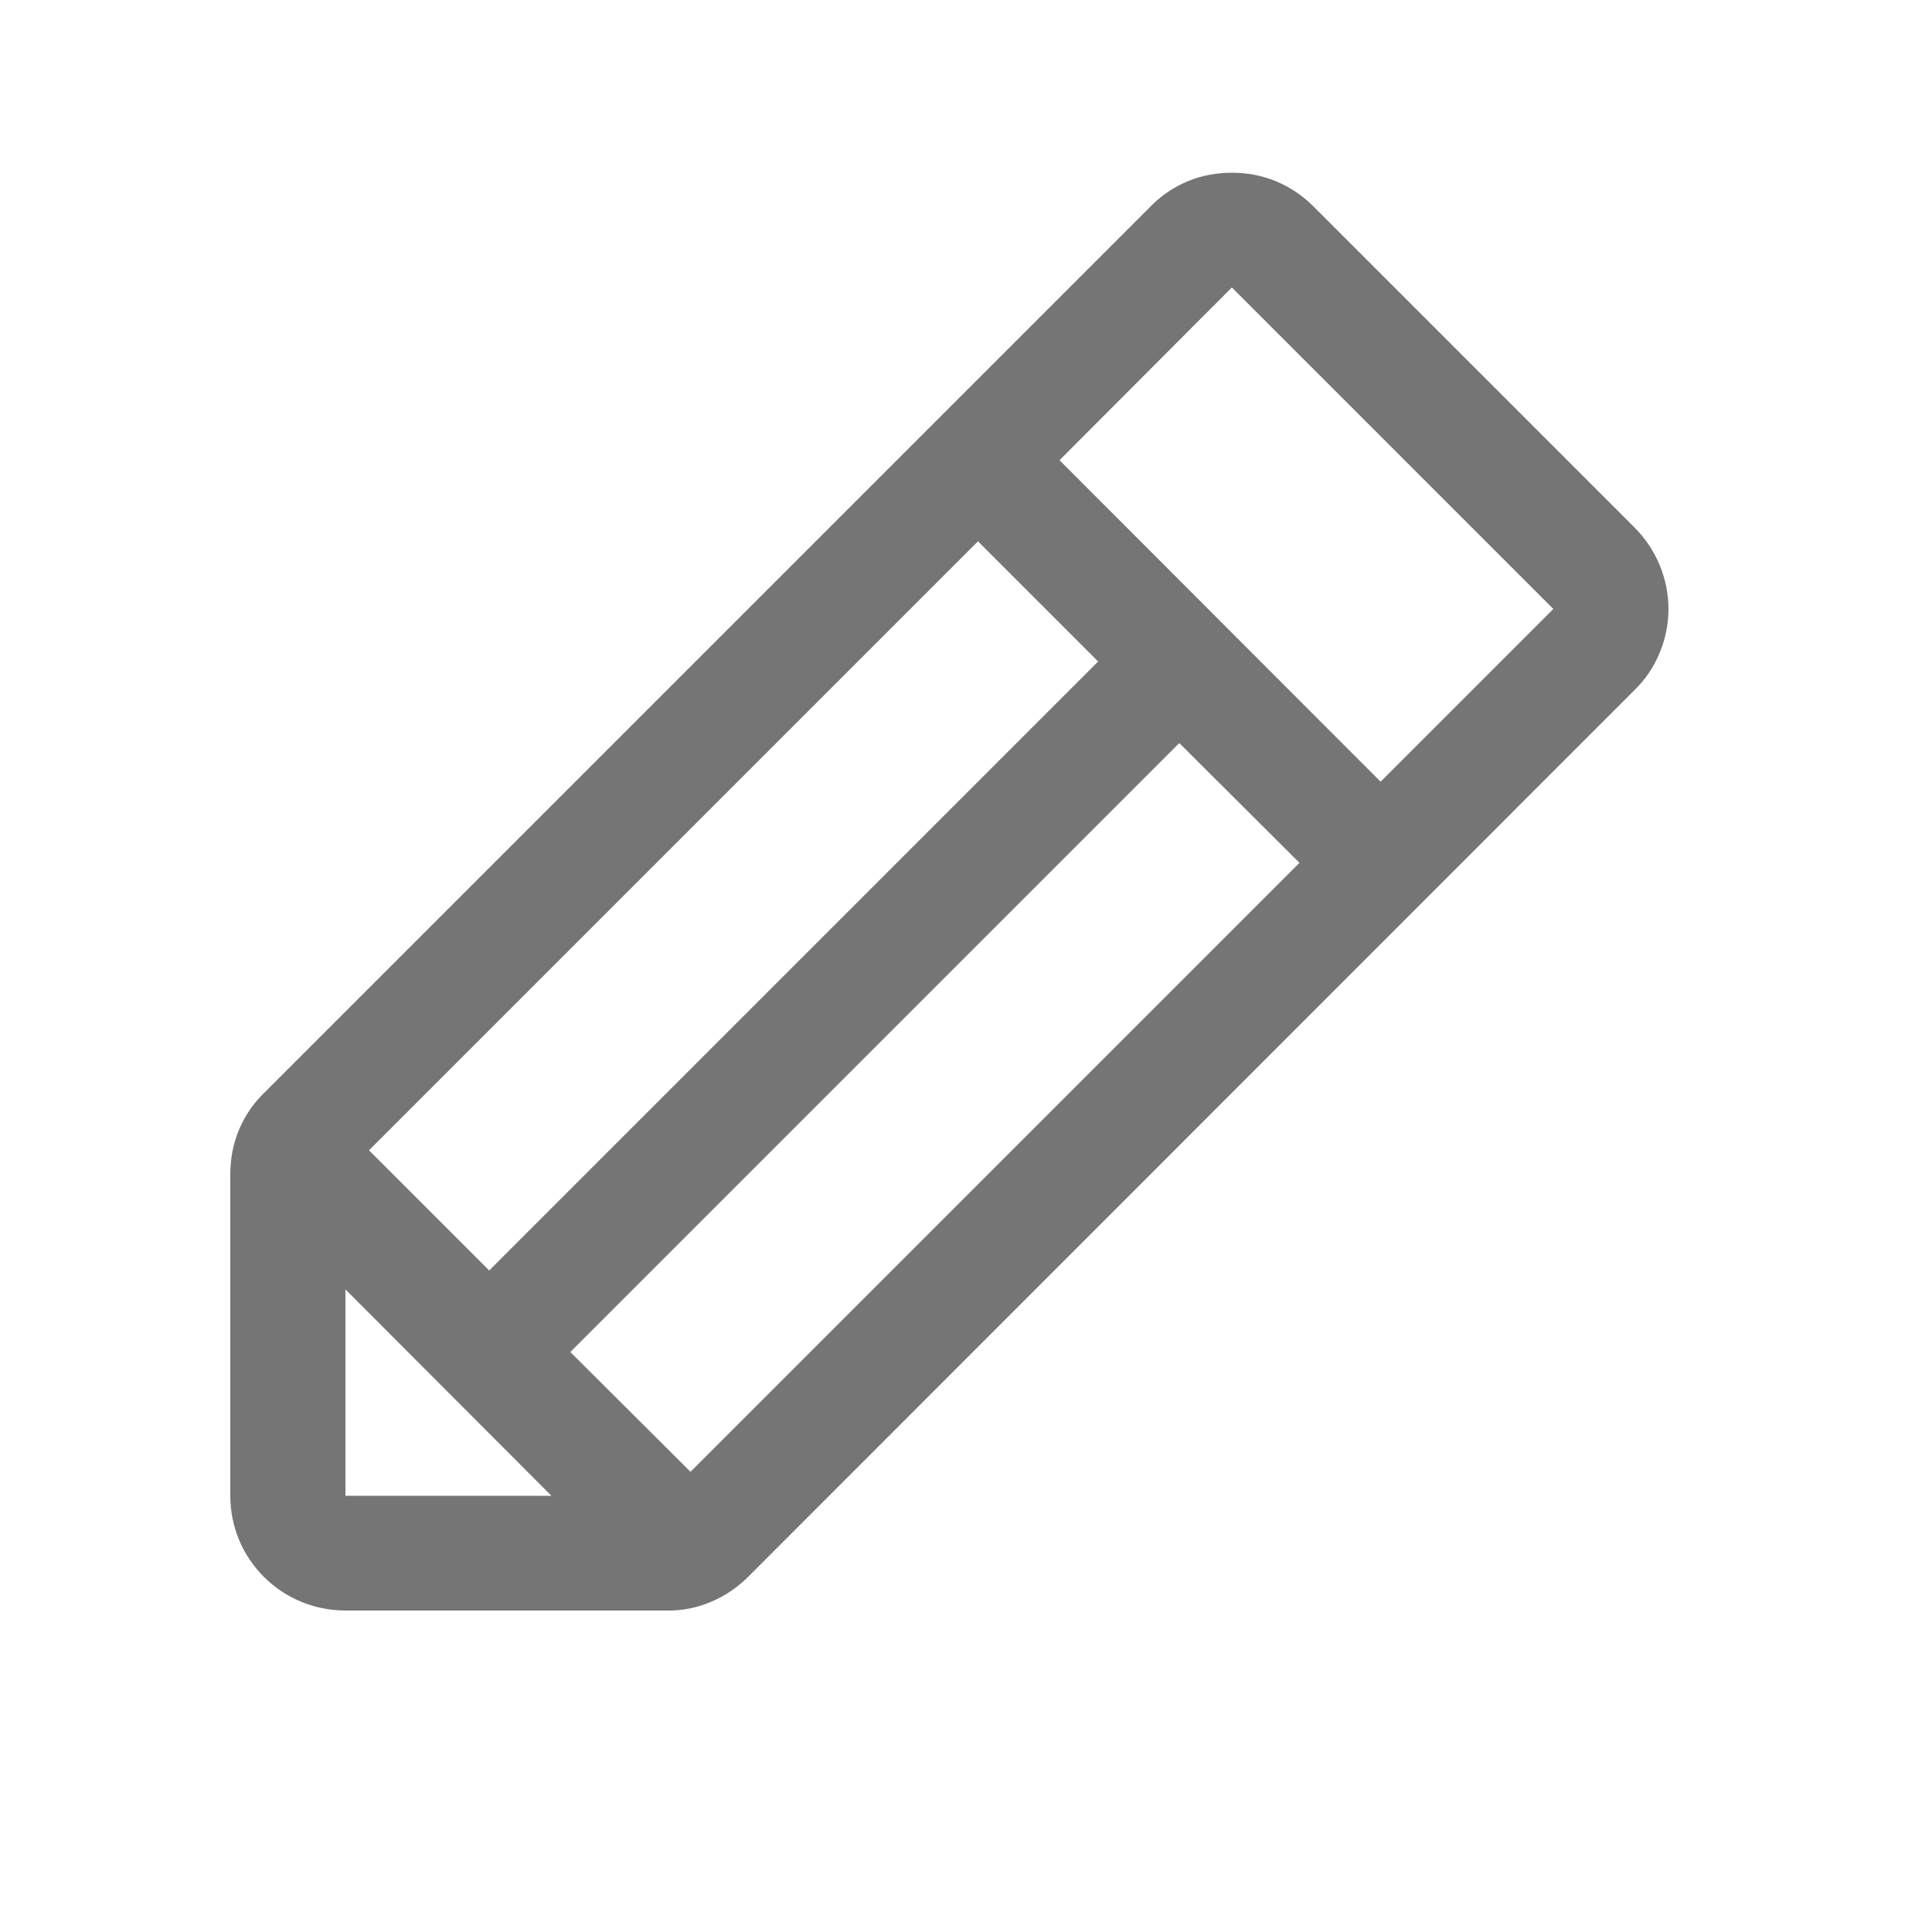 <?xml version="1.0" encoding="utf-8"?>
<svg xmlns="http://www.w3.org/2000/svg" fill="none" height="100%" overflow="visible" preserveAspectRatio="none" style="display: block;" viewBox="0 0 5 5" width="100%">
<g clip-path="url(#clip0_0_661)" id="Pencil">
<path d="M4.23 1.365L3.399 0.534C3.371 0.506 3.338 0.484 3.302 0.469C3.266 0.454 3.227 0.447 3.188 0.447C3.149 0.447 3.11 0.454 3.074 0.469C3.038 0.484 3.005 0.506 2.978 0.534L0.683 2.829C0.655 2.856 0.633 2.889 0.618 2.925C0.603 2.961 0.596 3 0.596 3.039V3.871C0.596 3.95 0.627 4.025 0.683 4.081C0.739 4.137 0.815 4.168 0.894 4.168H1.725C1.764 4.169 1.803 4.161 1.839 4.146C1.875 4.131 1.908 4.109 1.936 4.081L4.23 1.786C4.258 1.759 4.28 1.726 4.295 1.69C4.31 1.654 4.318 1.615 4.318 1.576C4.318 1.537 4.31 1.498 4.295 1.462C4.28 1.426 4.258 1.393 4.23 1.365ZM0.955 2.977L2.531 1.401L2.842 1.712L1.266 3.288L0.955 2.977ZM0.894 3.337L1.427 3.871H0.894V3.337ZM1.787 3.809L1.476 3.499L3.052 1.923L3.363 2.233L1.787 3.809ZM3.573 2.023L2.742 1.191L3.188 0.744L4.02 1.576L3.573 2.023Z" fill="#757575" id="Vector"/>
</g>
<defs>
<clipPath id="clip0_0_661">
<rect fill="white" height="4.764" width="4.764"/>
</clipPath>
</defs>
</svg>
